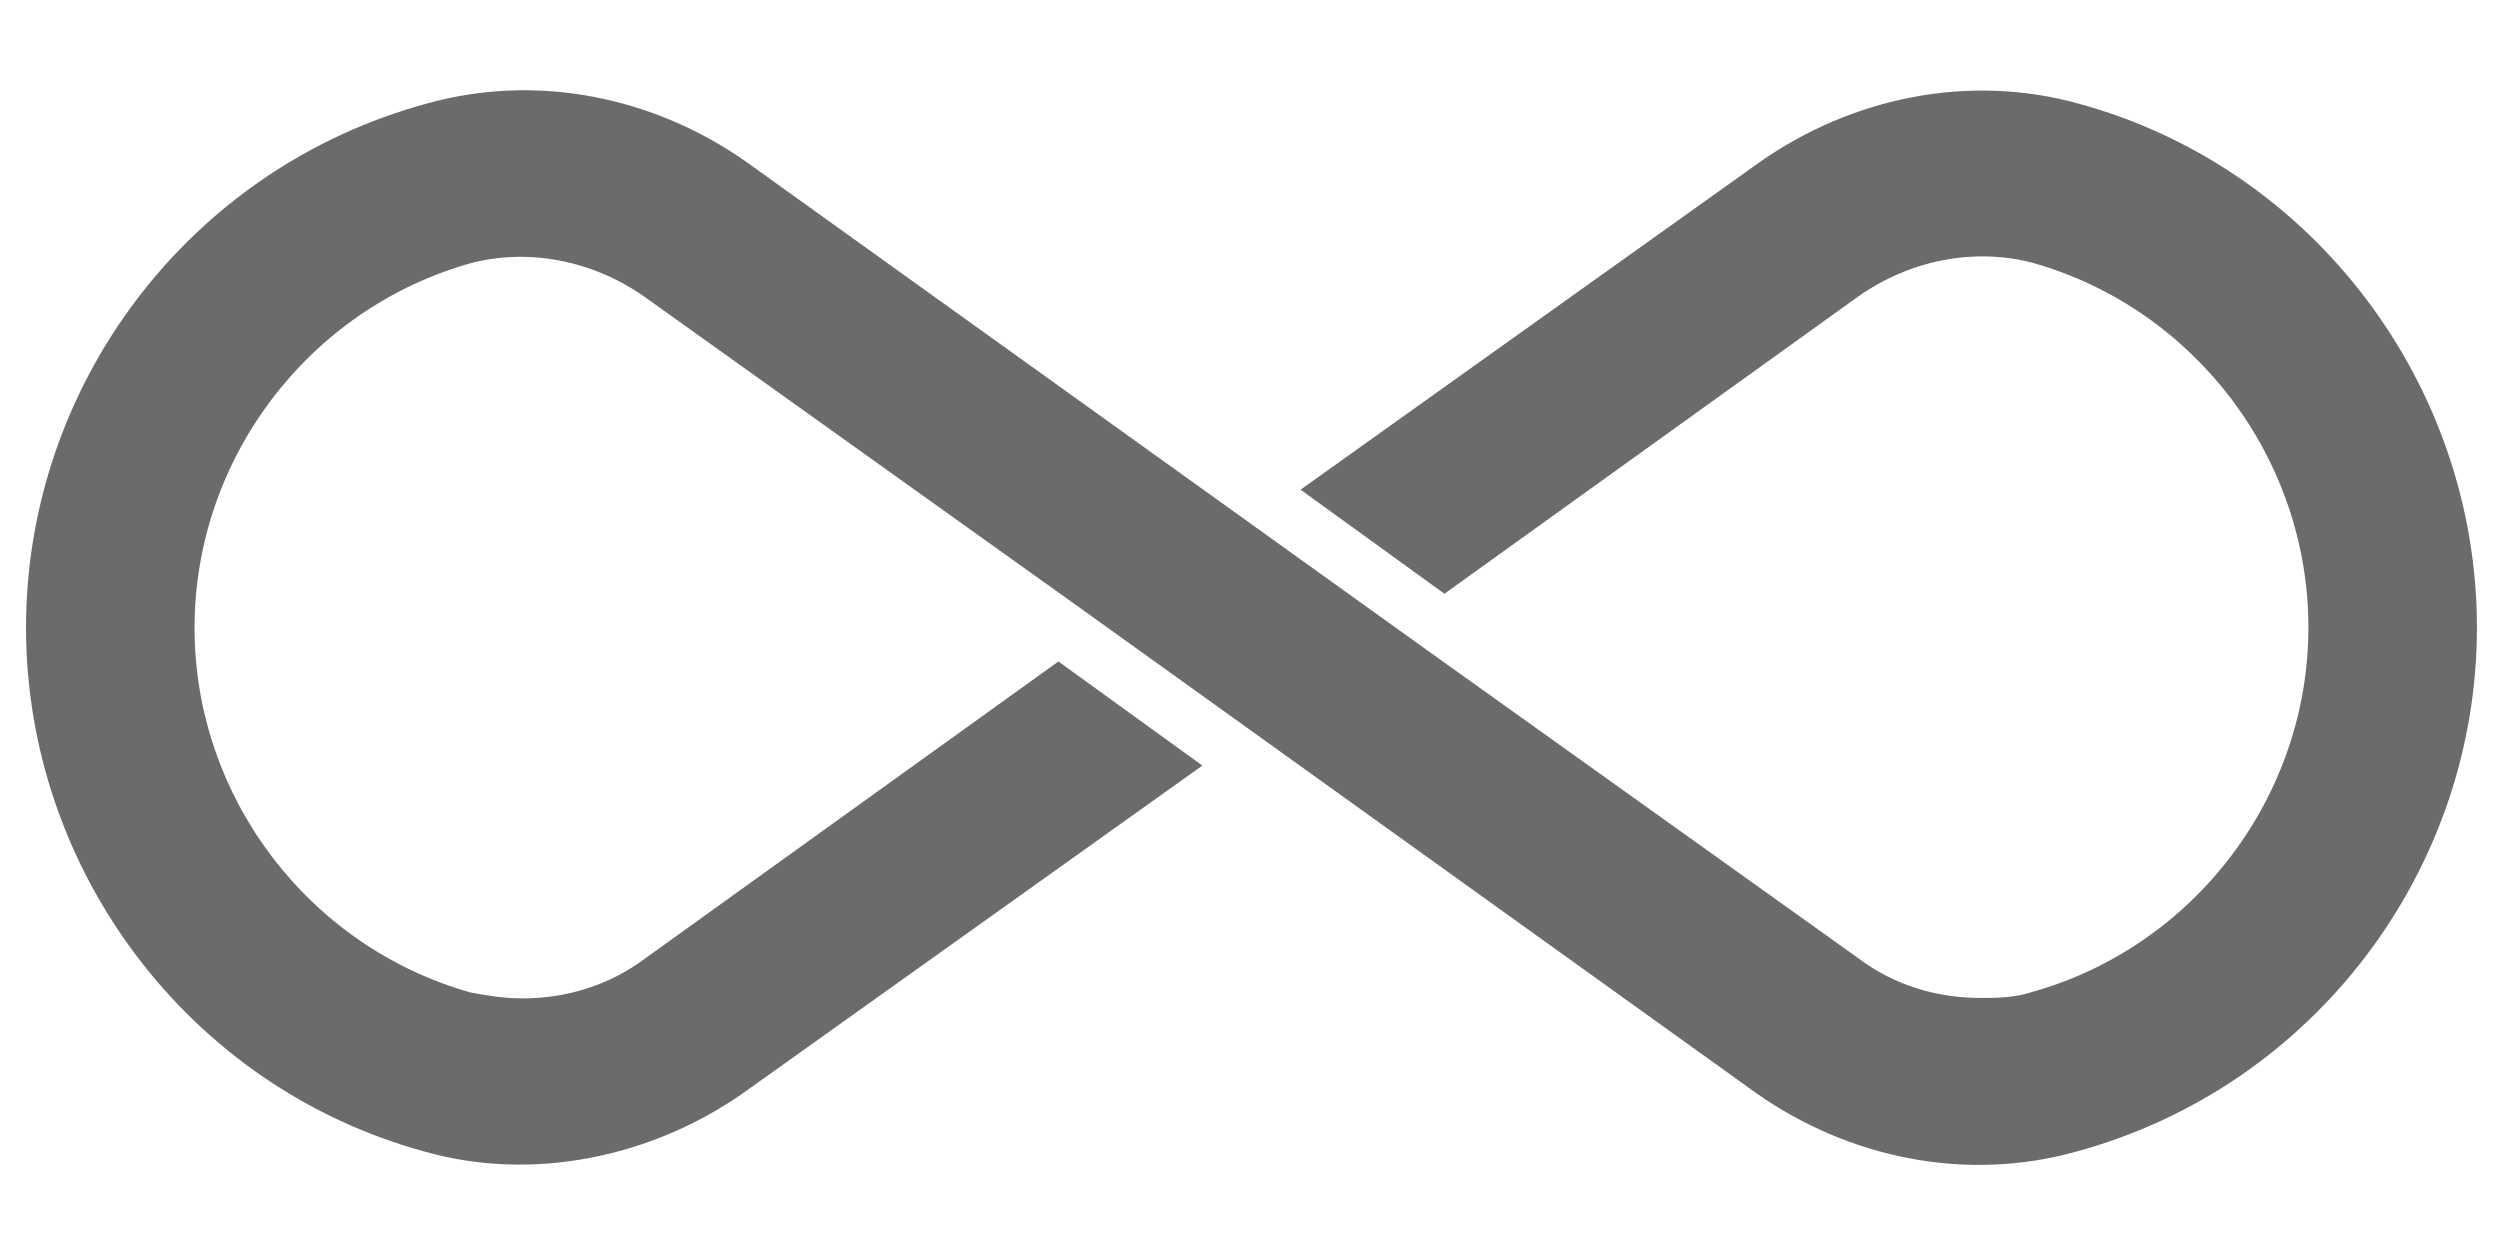 <svg xmlns="http://www.w3.org/2000/svg" width="22" height="11" viewBox="0 0 22 11" fill="none">
    <path d="M18.292 0.912C17.321 0.643 16.297 0.859 15.489 1.424L11.445 4.309L12.711 5.225L16.351 2.61C16.809 2.287 17.376 2.178 17.888 2.313C19.317 2.717 20.314 4.038 20.314 5.521C20.314 7.003 19.317 8.324 17.888 8.728C17.725 8.782 17.564 8.782 17.43 8.782C17.052 8.782 16.674 8.675 16.351 8.431L12.577 5.735L6.564 1.422C5.756 0.855 4.731 0.64 3.761 0.91C1.658 1.479 0.229 3.393 0.229 5.523C0.229 7.652 1.658 9.566 3.734 10.133C4.677 10.403 5.728 10.187 6.537 9.621L10.581 6.737L9.314 5.821L5.675 8.436C5.351 8.678 4.973 8.786 4.596 8.786C4.434 8.786 4.273 8.759 4.138 8.733C2.709 8.328 1.712 7.008 1.712 5.525C1.712 4.042 2.709 2.722 4.138 2.317C4.65 2.182 5.216 2.29 5.675 2.614L9.449 5.31L15.461 9.624C16.27 10.19 17.295 10.405 18.264 10.136C20.367 9.567 21.797 7.652 21.797 5.523C21.797 3.394 20.367 1.479 18.292 0.912Z" fill="#6B6B6B"/>
</svg>
